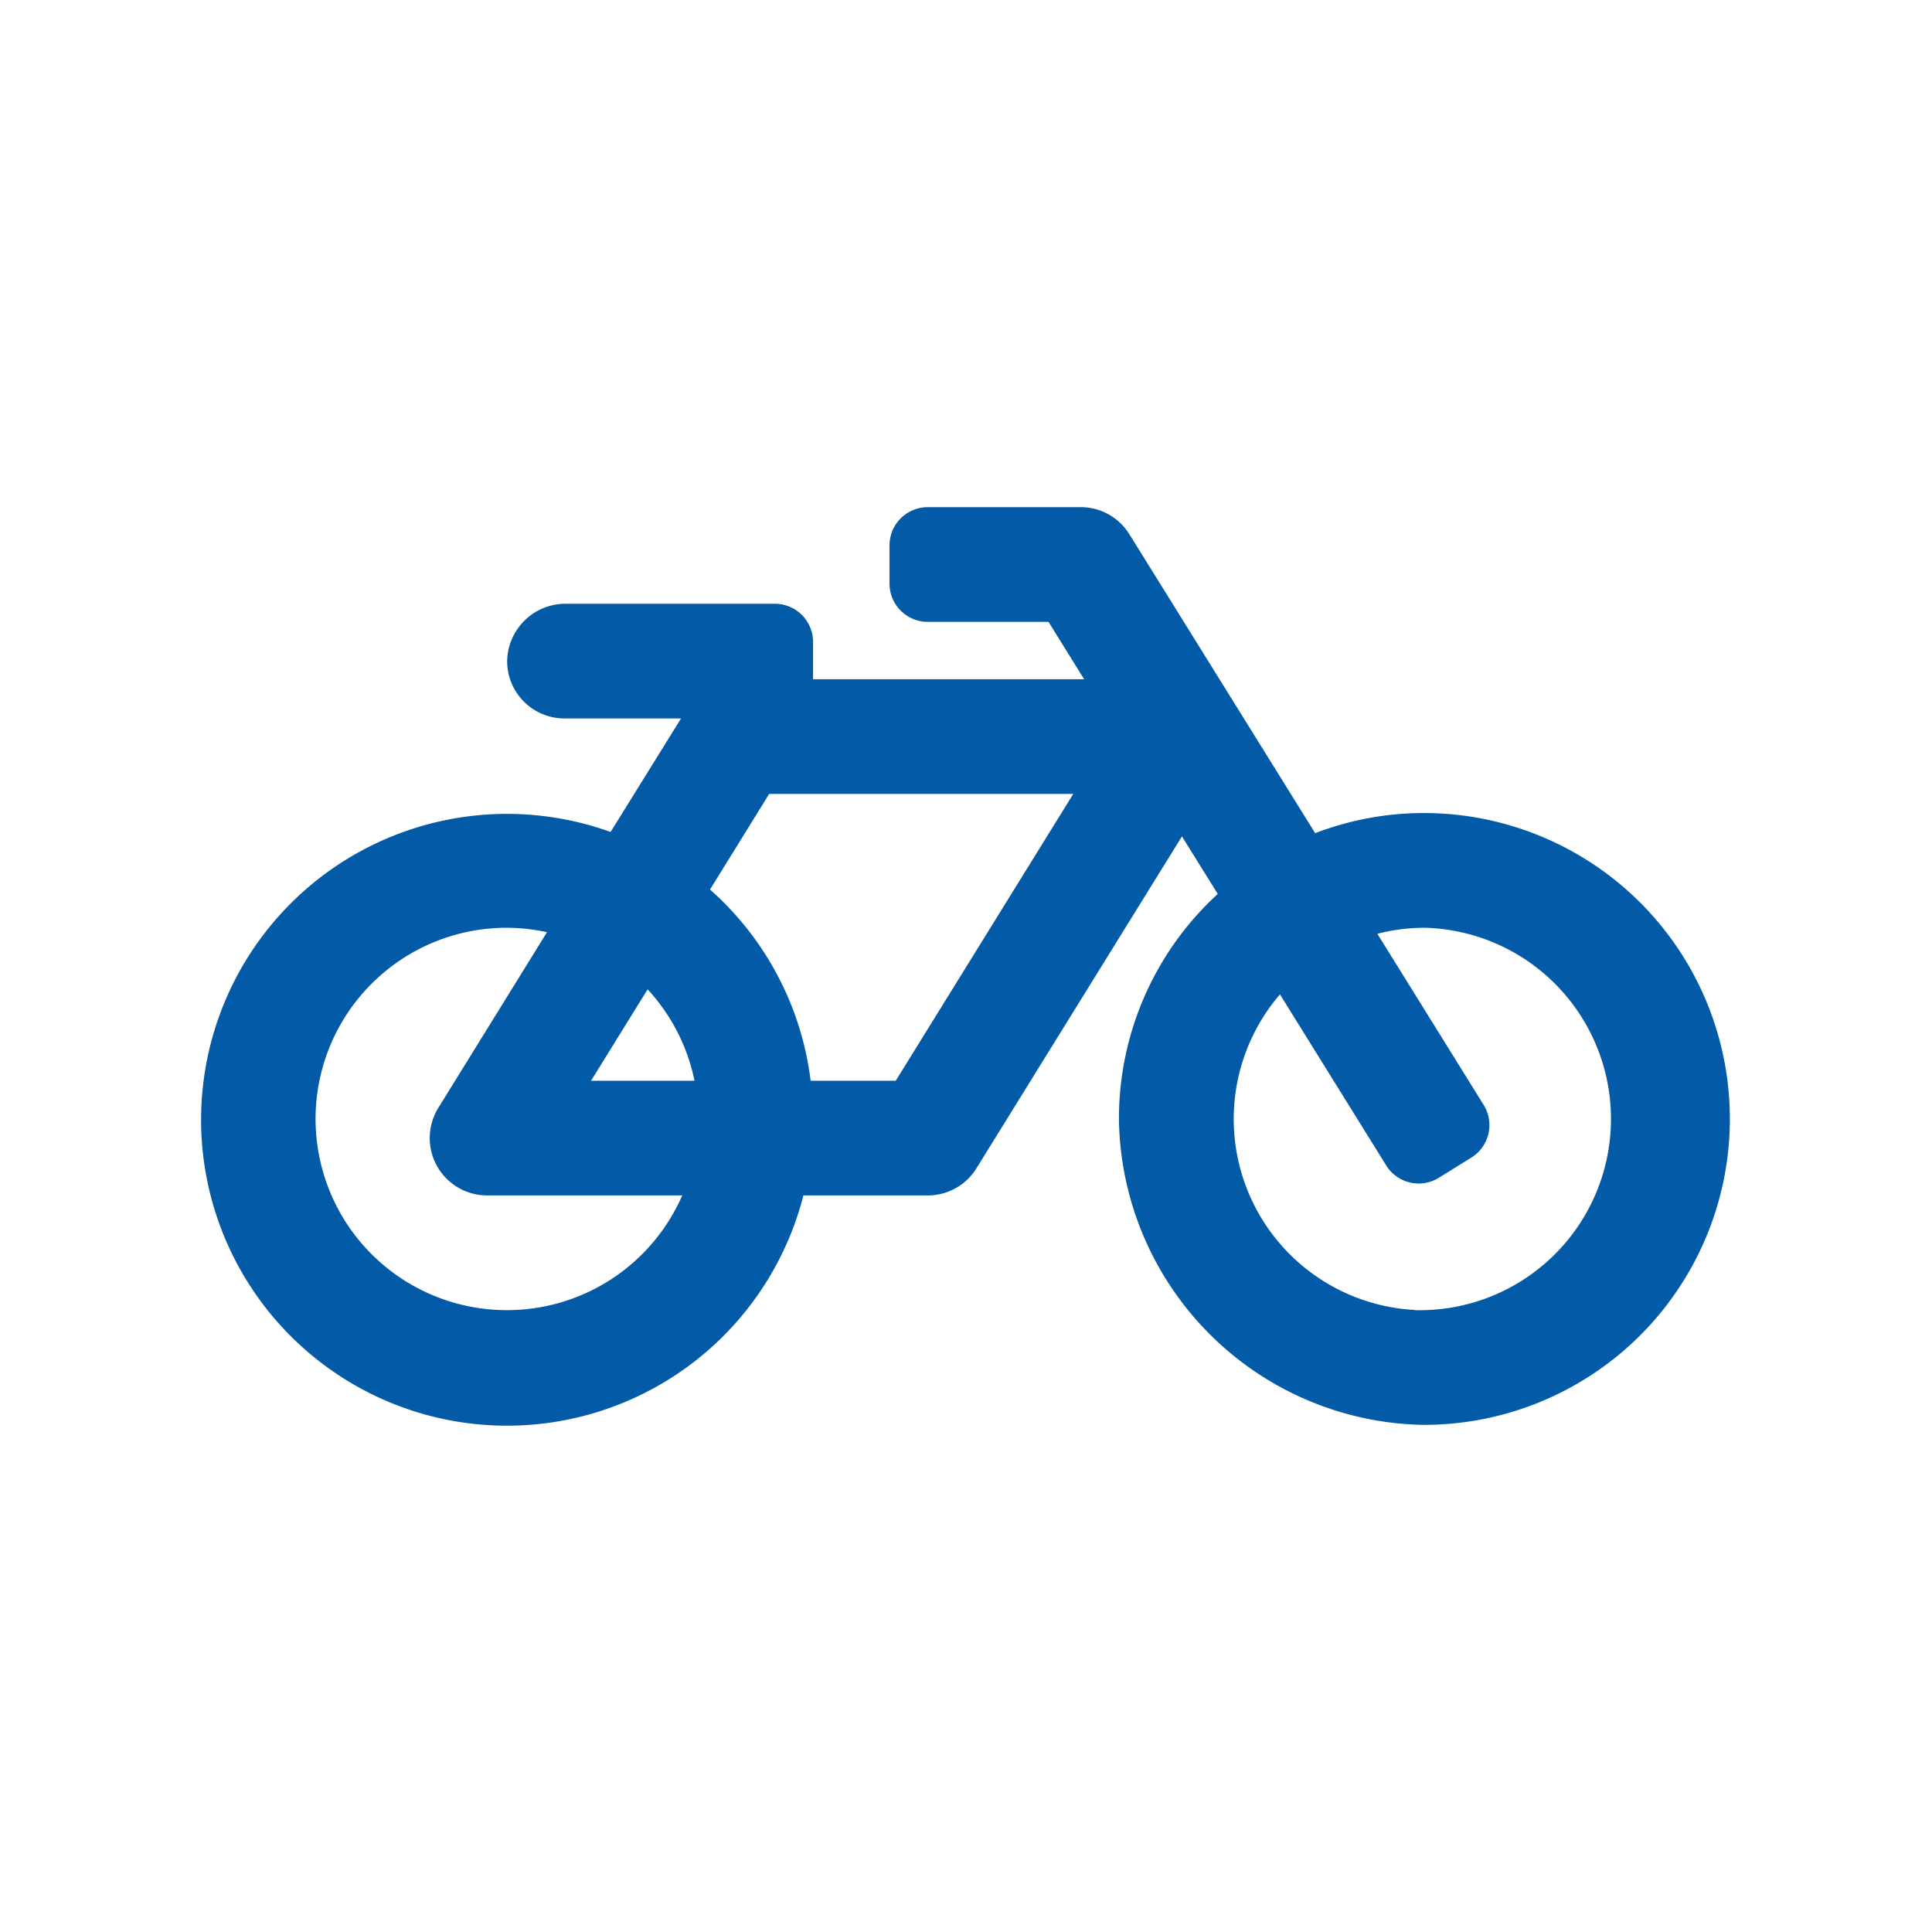 <svg id="Piktogramme" xmlns="http://www.w3.org/2000/svg" width="96" height="96" viewBox="0 0 96 96"><defs><style>.cls-1{fill:#035aa7;}</style></defs><path id="bicycle-solid_Fontawesome_" data-name="bicycle-solid (Fontawesome)" class="cls-1" d="M70.86,40.4a15.06,15.06,0,0,0-5.51,1L56.12,26.55A2.84,2.84,0,0,0,53.7,25.2H46.1a1.9,1.9,0,0,0-1.9,1.9V29a1.9,1.9,0,0,0,1.9,1.9h6l1.77,2.85H40.4v-1.9A1.9,1.9,0,0,0,38.5,30H28.11a2.9,2.9,0,0,0-2.91,2.9,2.85,2.85,0,0,0,2.85,2.8h5.79l-3.5,5.64A15.2,15.2,0,1,0,39.92,59.4H46.1a2.84,2.84,0,0,0,2.42-1.35L58.73,41.56l1.78,2.86A15.13,15.13,0,0,0,55.6,55.63,15.4,15.4,0,0,0,70.65,70.8a15.2,15.2,0,1,0,.21-30.4ZM32.18,49.16a9.5,9.5,0,0,1,2.33,4.54H29.37Zm-7,15.94a9.5,9.5,0,0,1,0-19,9.64,9.64,0,0,1,2,.22l-5.4,8.73a2.85,2.85,0,0,0,2.42,4.35H33.9A9.5,9.5,0,0,1,25.2,65.1ZM44.51,53.7H40.28a15.16,15.16,0,0,0-5-9.5l2.94-4.75H53.33L44.51,53.7ZM70.29,65.09A9.5,9.5,0,0,1,63.6,49.41l5.28,8.5a1.9,1.9,0,0,0,2.62.61l1.61-1a1.9,1.9,0,0,0,.61-2.62l-5.28-8.5a9.37,9.37,0,0,1,2.36-.3,9.5,9.5,0,1,1-.51,19Z"/></svg>